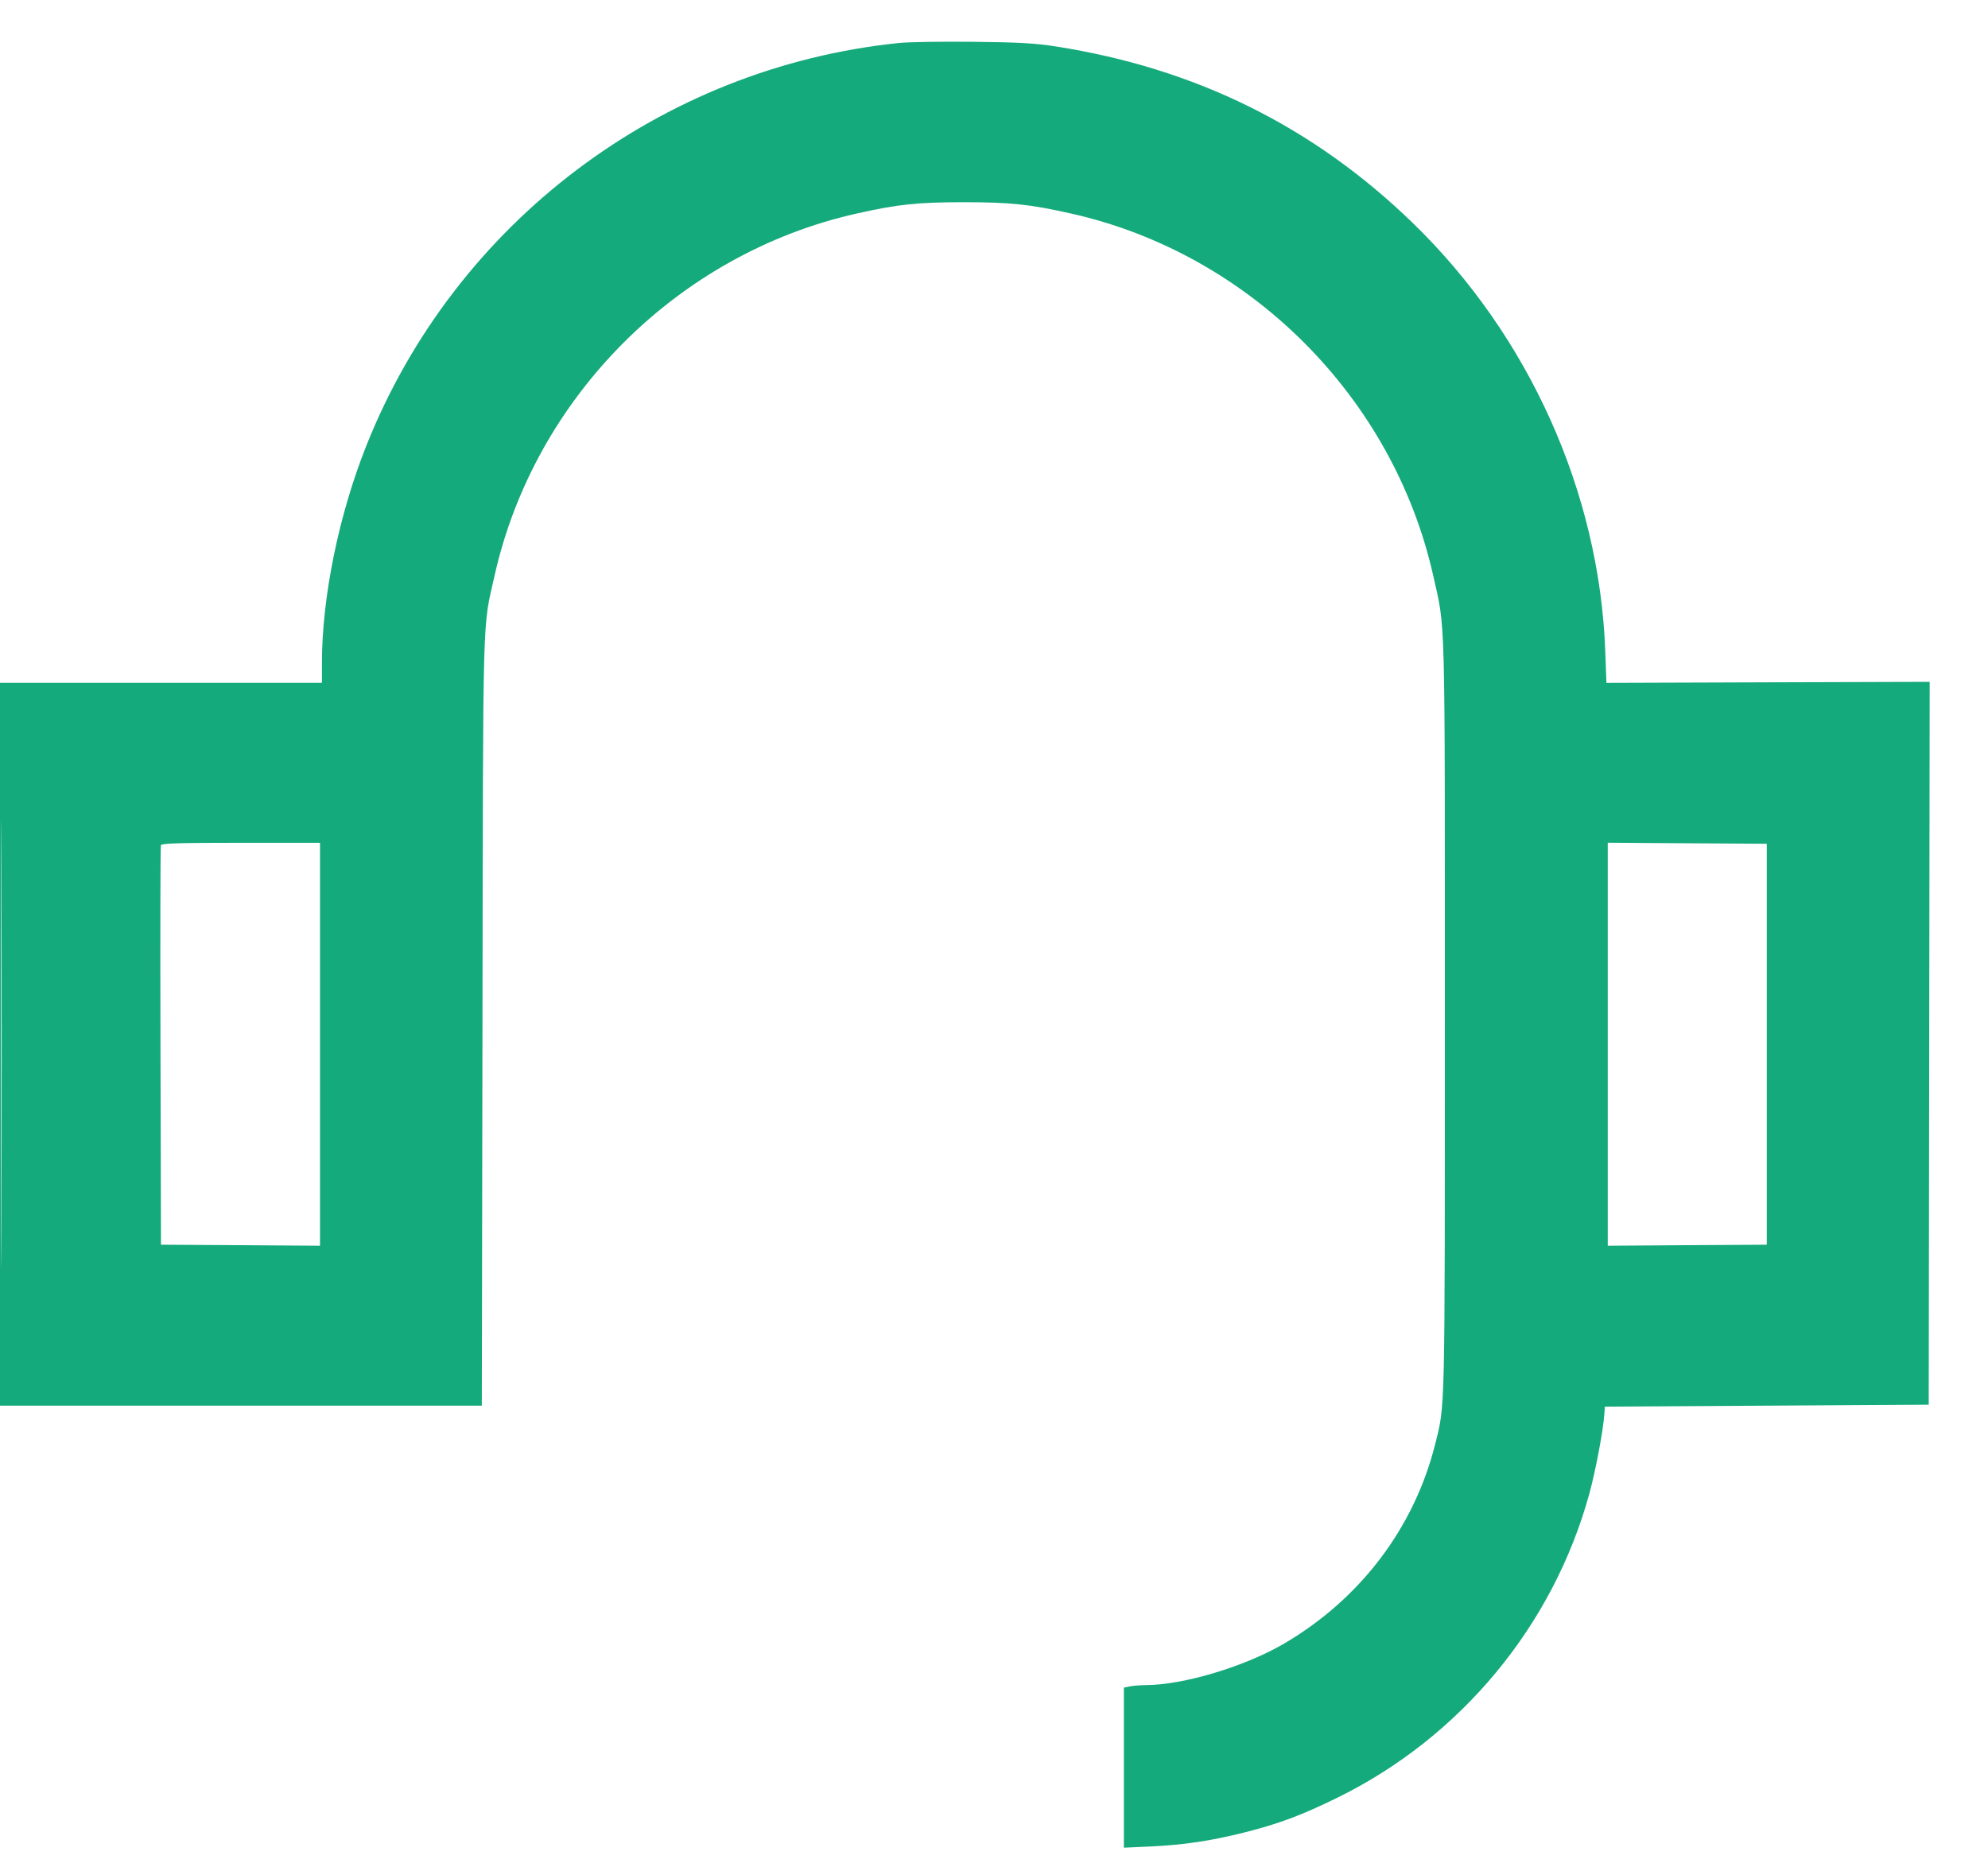 <svg xmlns="http://www.w3.org/2000/svg" width="33" height="31" viewBox="0 0 33 31" fill="none"><path fill-rule="evenodd" clip-rule="evenodd" d="M14.928 0.713C10.972 1.117 7.55 3.703 6.081 7.399C5.623 8.549 5.344 9.916 5.344 11.007L5.344 11.335H2.672H0V17.335V23.335H3.999H7.998L8.009 16.959C8.02 9.964 8.006 10.461 8.21 9.555C8.874 6.591 11.256 4.209 14.22 3.545C14.902 3.391 15.23 3.357 16 3.357C16.77 3.357 17.098 3.391 17.78 3.545C20.743 4.209 23.126 6.592 23.791 9.557C23.996 10.47 23.984 10.025 23.984 16.887C23.984 23.573 23.99 23.311 23.822 23.979C23.474 25.364 22.58 26.543 21.317 27.284C20.665 27.666 19.647 27.972 19.02 27.974C18.93 27.975 18.811 27.984 18.756 27.995L18.656 28.015V29.344V30.673L19.096 30.653C19.651 30.627 20.088 30.562 20.649 30.422C21.222 30.278 21.601 30.137 22.196 29.845C24.245 28.841 25.782 26.987 26.383 24.794C26.487 24.414 26.612 23.752 26.631 23.479L26.64 23.351L29.328 23.335L32.016 23.319L32.024 17.319L32.032 11.319L29.349 11.327L26.666 11.336L26.647 10.815C26.551 8.176 25.384 5.576 23.452 3.702C21.801 2.1 19.843 1.132 17.52 0.77C17.189 0.718 16.911 0.702 16.16 0.694C15.641 0.688 15.086 0.697 14.928 0.713ZM0.016 17.335C0.016 20.644 0.019 22.002 0.024 20.354C0.029 18.705 0.029 15.998 0.024 14.338C0.019 12.677 0.016 14.026 0.016 17.335ZM2.671 14.031C2.662 14.053 2.659 15.554 2.664 17.367L2.672 20.663L3.992 20.671L5.312 20.68V17.335V13.991H3.999C2.978 13.991 2.683 14 2.671 14.031ZM26.688 17.335V20.68L28.008 20.671L29.328 20.663V17.335V14.007L28.008 13.999L26.688 13.99V17.335Z" fill="#15AA7B"></path></svg>